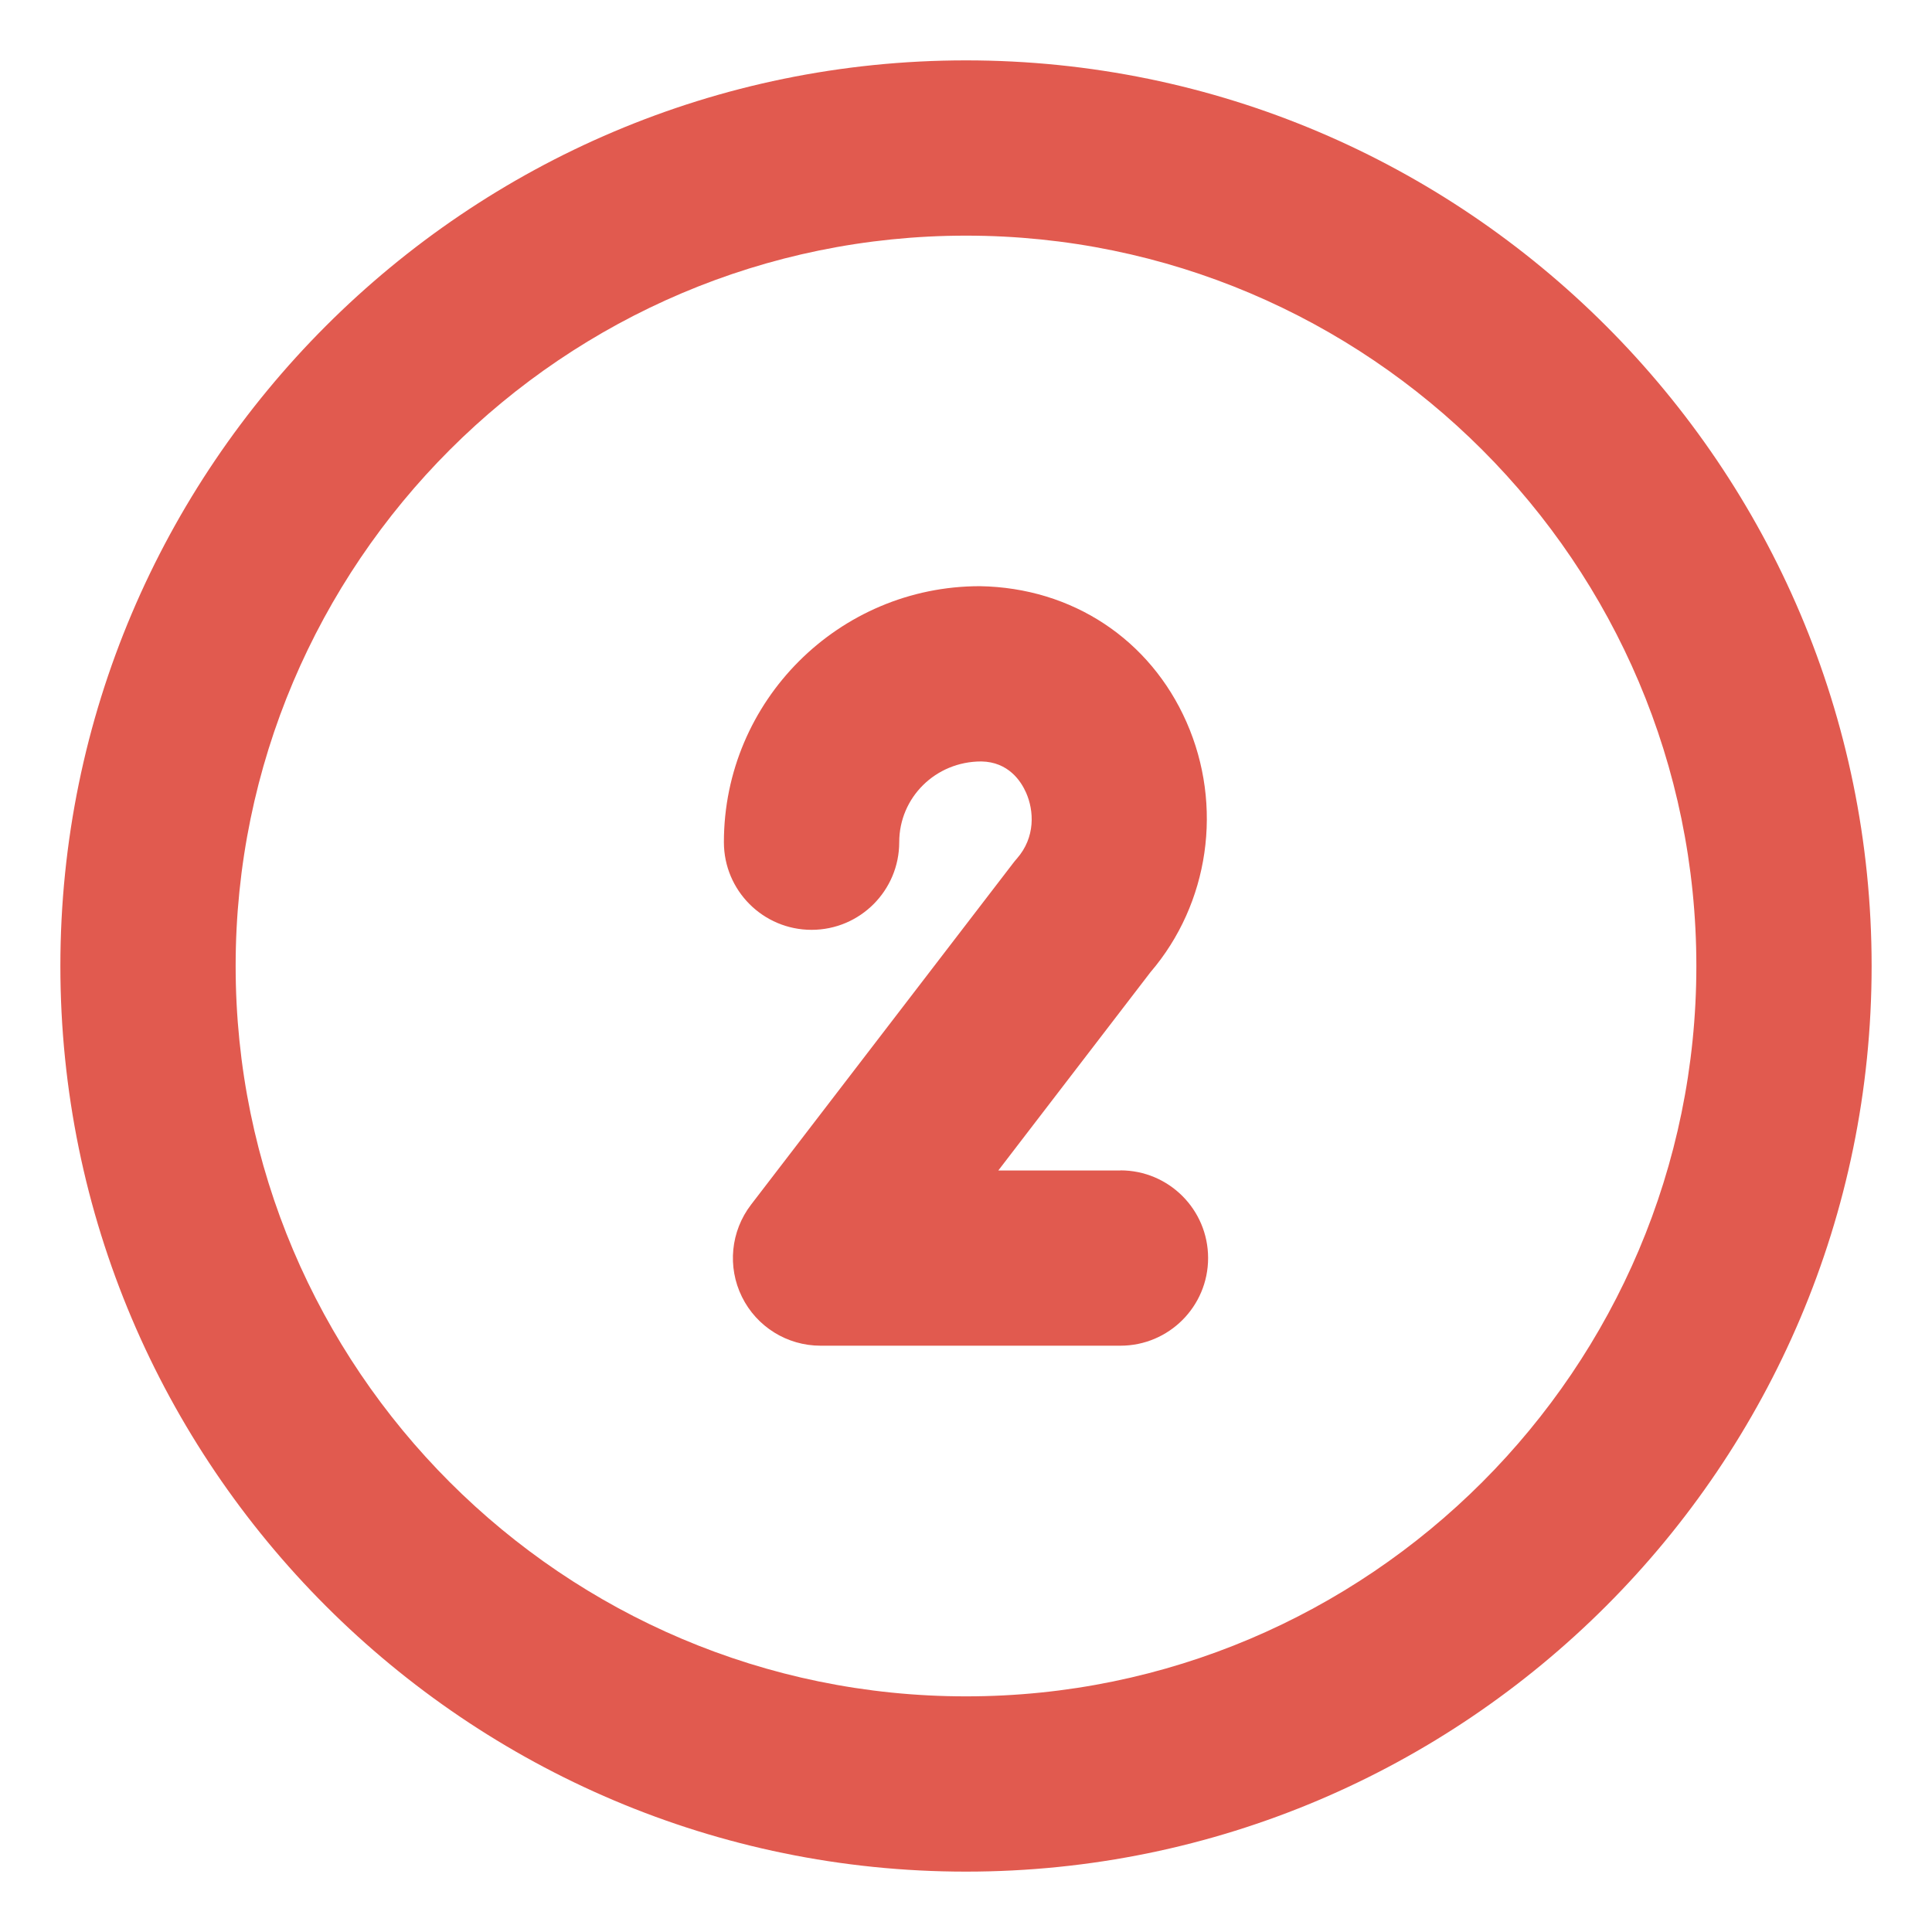 <?xml version="1.0" encoding="UTF-8"?> <svg xmlns="http://www.w3.org/2000/svg" xmlns:xlink="http://www.w3.org/1999/xlink" xmlns:svgjs="http://svgjs.com/svgjs" version="1.1" width="512" height="512" x="0" y="0" viewBox="0 0 32 32" style="enable-background:new 0 0 512 512" xml:space="preserve" class="hovered-paths"><g><g xmlns="http://www.w3.org/2000/svg"><path d="m16 1c-8.271 0-15 6.729-15 15s6.729 15 15 15 15-6.729 15-15-6.729-15-15-15zm0 27.097c-6.67 0-12.097-5.427-12.097-12.097s5.427-12.097 12.097-12.097 12.097 5.427 12.097 12.097-5.427 12.097-12.097 12.097z" fill="#e15a4f" data-original="#000000" class="hovered-path"></path><path d="m18.558 19.387h-2.023l2.52-3.284c.974-1.137 1.209-2.757.597-4.144-.602-1.364-1.887-2.225-3.422-2.25-2.338 0-4.24 1.902-4.24 4.24 0 .802.65 1.452 1.452 1.452s1.452-.65 1.452-1.452c0-.737.599-1.337 1.359-1.337h0c.451.007.659.328.743.519.13.295.158.737-.155 1.092-.022.025-.043.05-.063.077l-4.339 5.654c-.336.439-.395 1.03-.15 1.526.244.496.749.809 1.302.809h4.967c.802 0 1.452-.65 1.452-1.452s-.65-1.452-1.452-1.452z" fill="#e15a4f" data-original="#000000" class="hovered-path"></path></g></g></svg> 